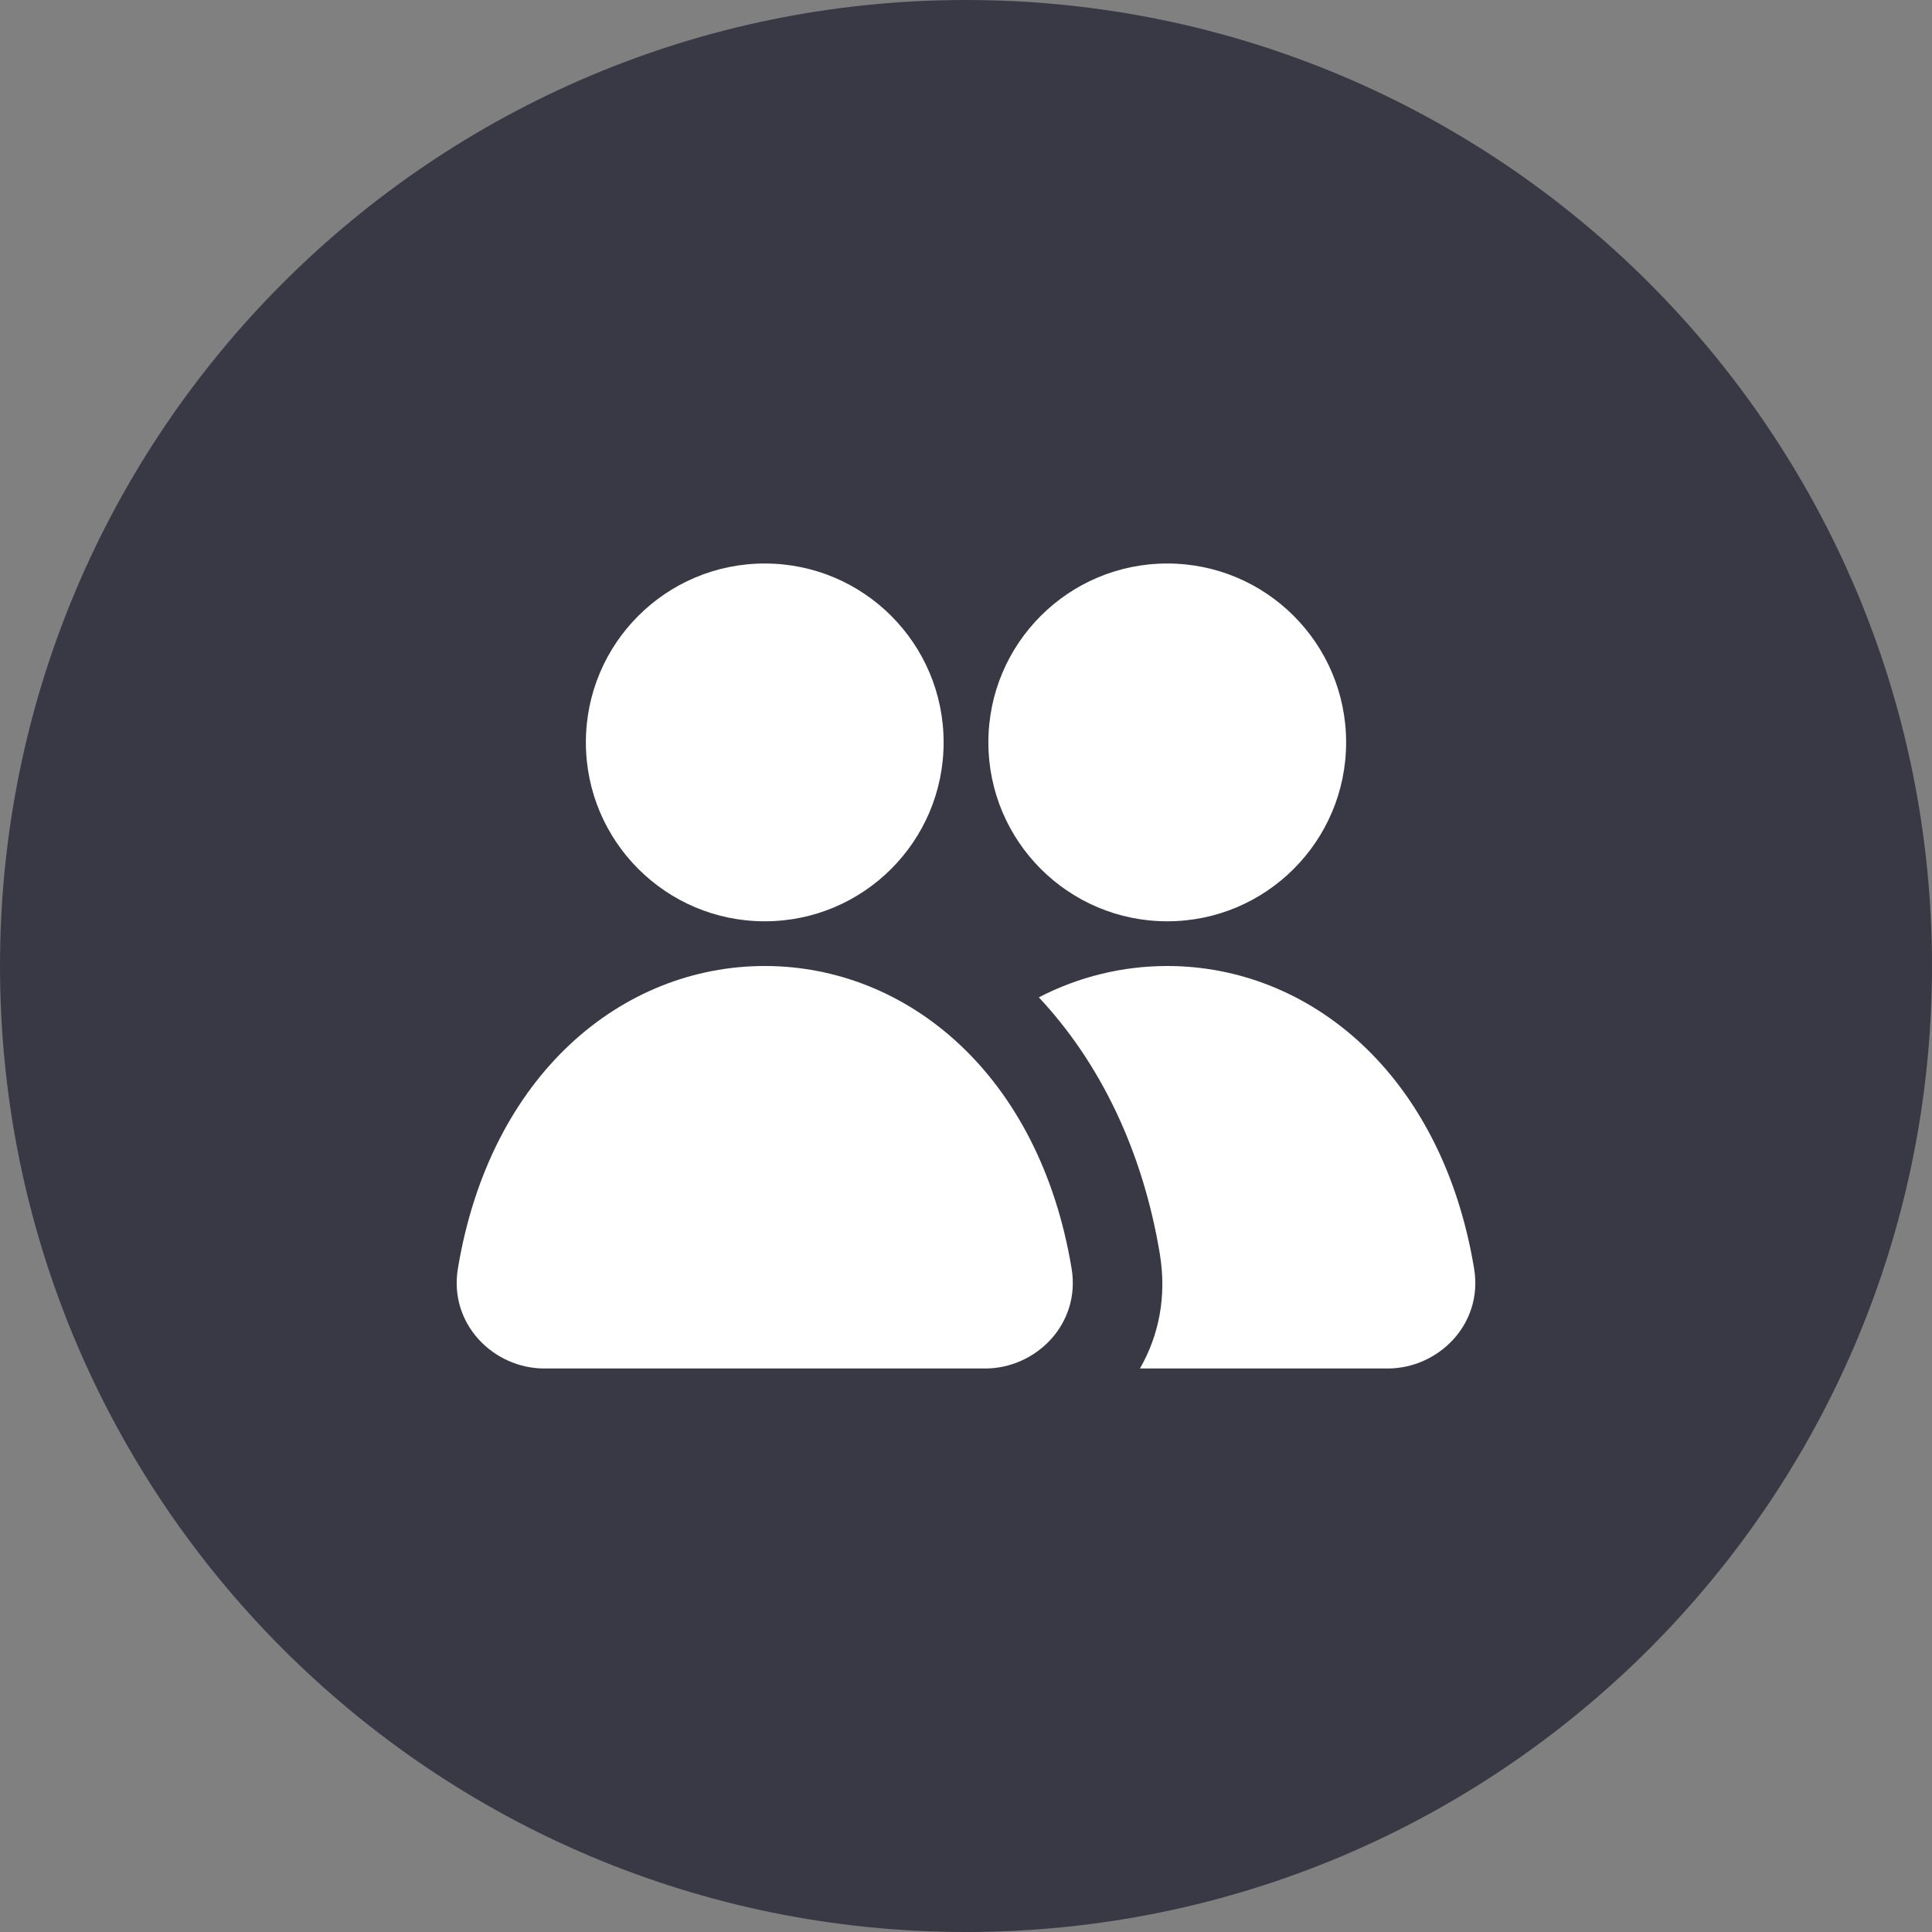 <svg width="36" height="36" viewBox="0 0 36 36" fill="none" xmlns="http://www.w3.org/2000/svg">
<rect x="0" y="0" width="36" height="36" fill="#808080" stroke="none"/>
<path d="M0 18C0 8.059 8.059 0 18 0C27.941 0 36 8.059 36 18C36 27.941 27.941 36 18 36C8.059 36 0 27.941 0 18Z" fill="#393946"/>
<path d="M10.917 13.833C10.917 11.992 12.409 10.5 14.25 10.5C16.091 10.5 17.583 11.992 17.583 13.833C17.583 15.674 16.091 17.167 14.25 17.167C12.409 17.167 10.917 15.674 10.917 13.833Z" fill="white"/>
<path d="M18.417 13.833C18.417 11.992 19.909 10.5 21.75 10.5C23.591 10.5 25.083 11.992 25.083 13.833C25.083 15.674 23.591 17.167 21.75 17.167C19.909 17.167 18.417 15.674 18.417 13.833Z" fill="white"/>
<path d="M14.25 18C16.899 18 19.367 20.011 19.968 23.639C20.139 24.673 19.302 25.5 18.356 25.5H10.144C9.198 25.5 8.361 24.673 8.532 23.639C9.133 20.011 11.601 18 14.25 18Z" fill="white"/>
<path d="M21.612 23.366C21.289 21.415 20.481 19.783 19.357 18.584C20.102 18.199 20.917 18 21.75 18C24.399 18 26.867 20.011 27.468 23.639C27.64 24.673 26.802 25.5 25.856 25.5H21.241C21.587 24.899 21.745 24.17 21.612 23.366Z" fill="white"/>
</svg>
